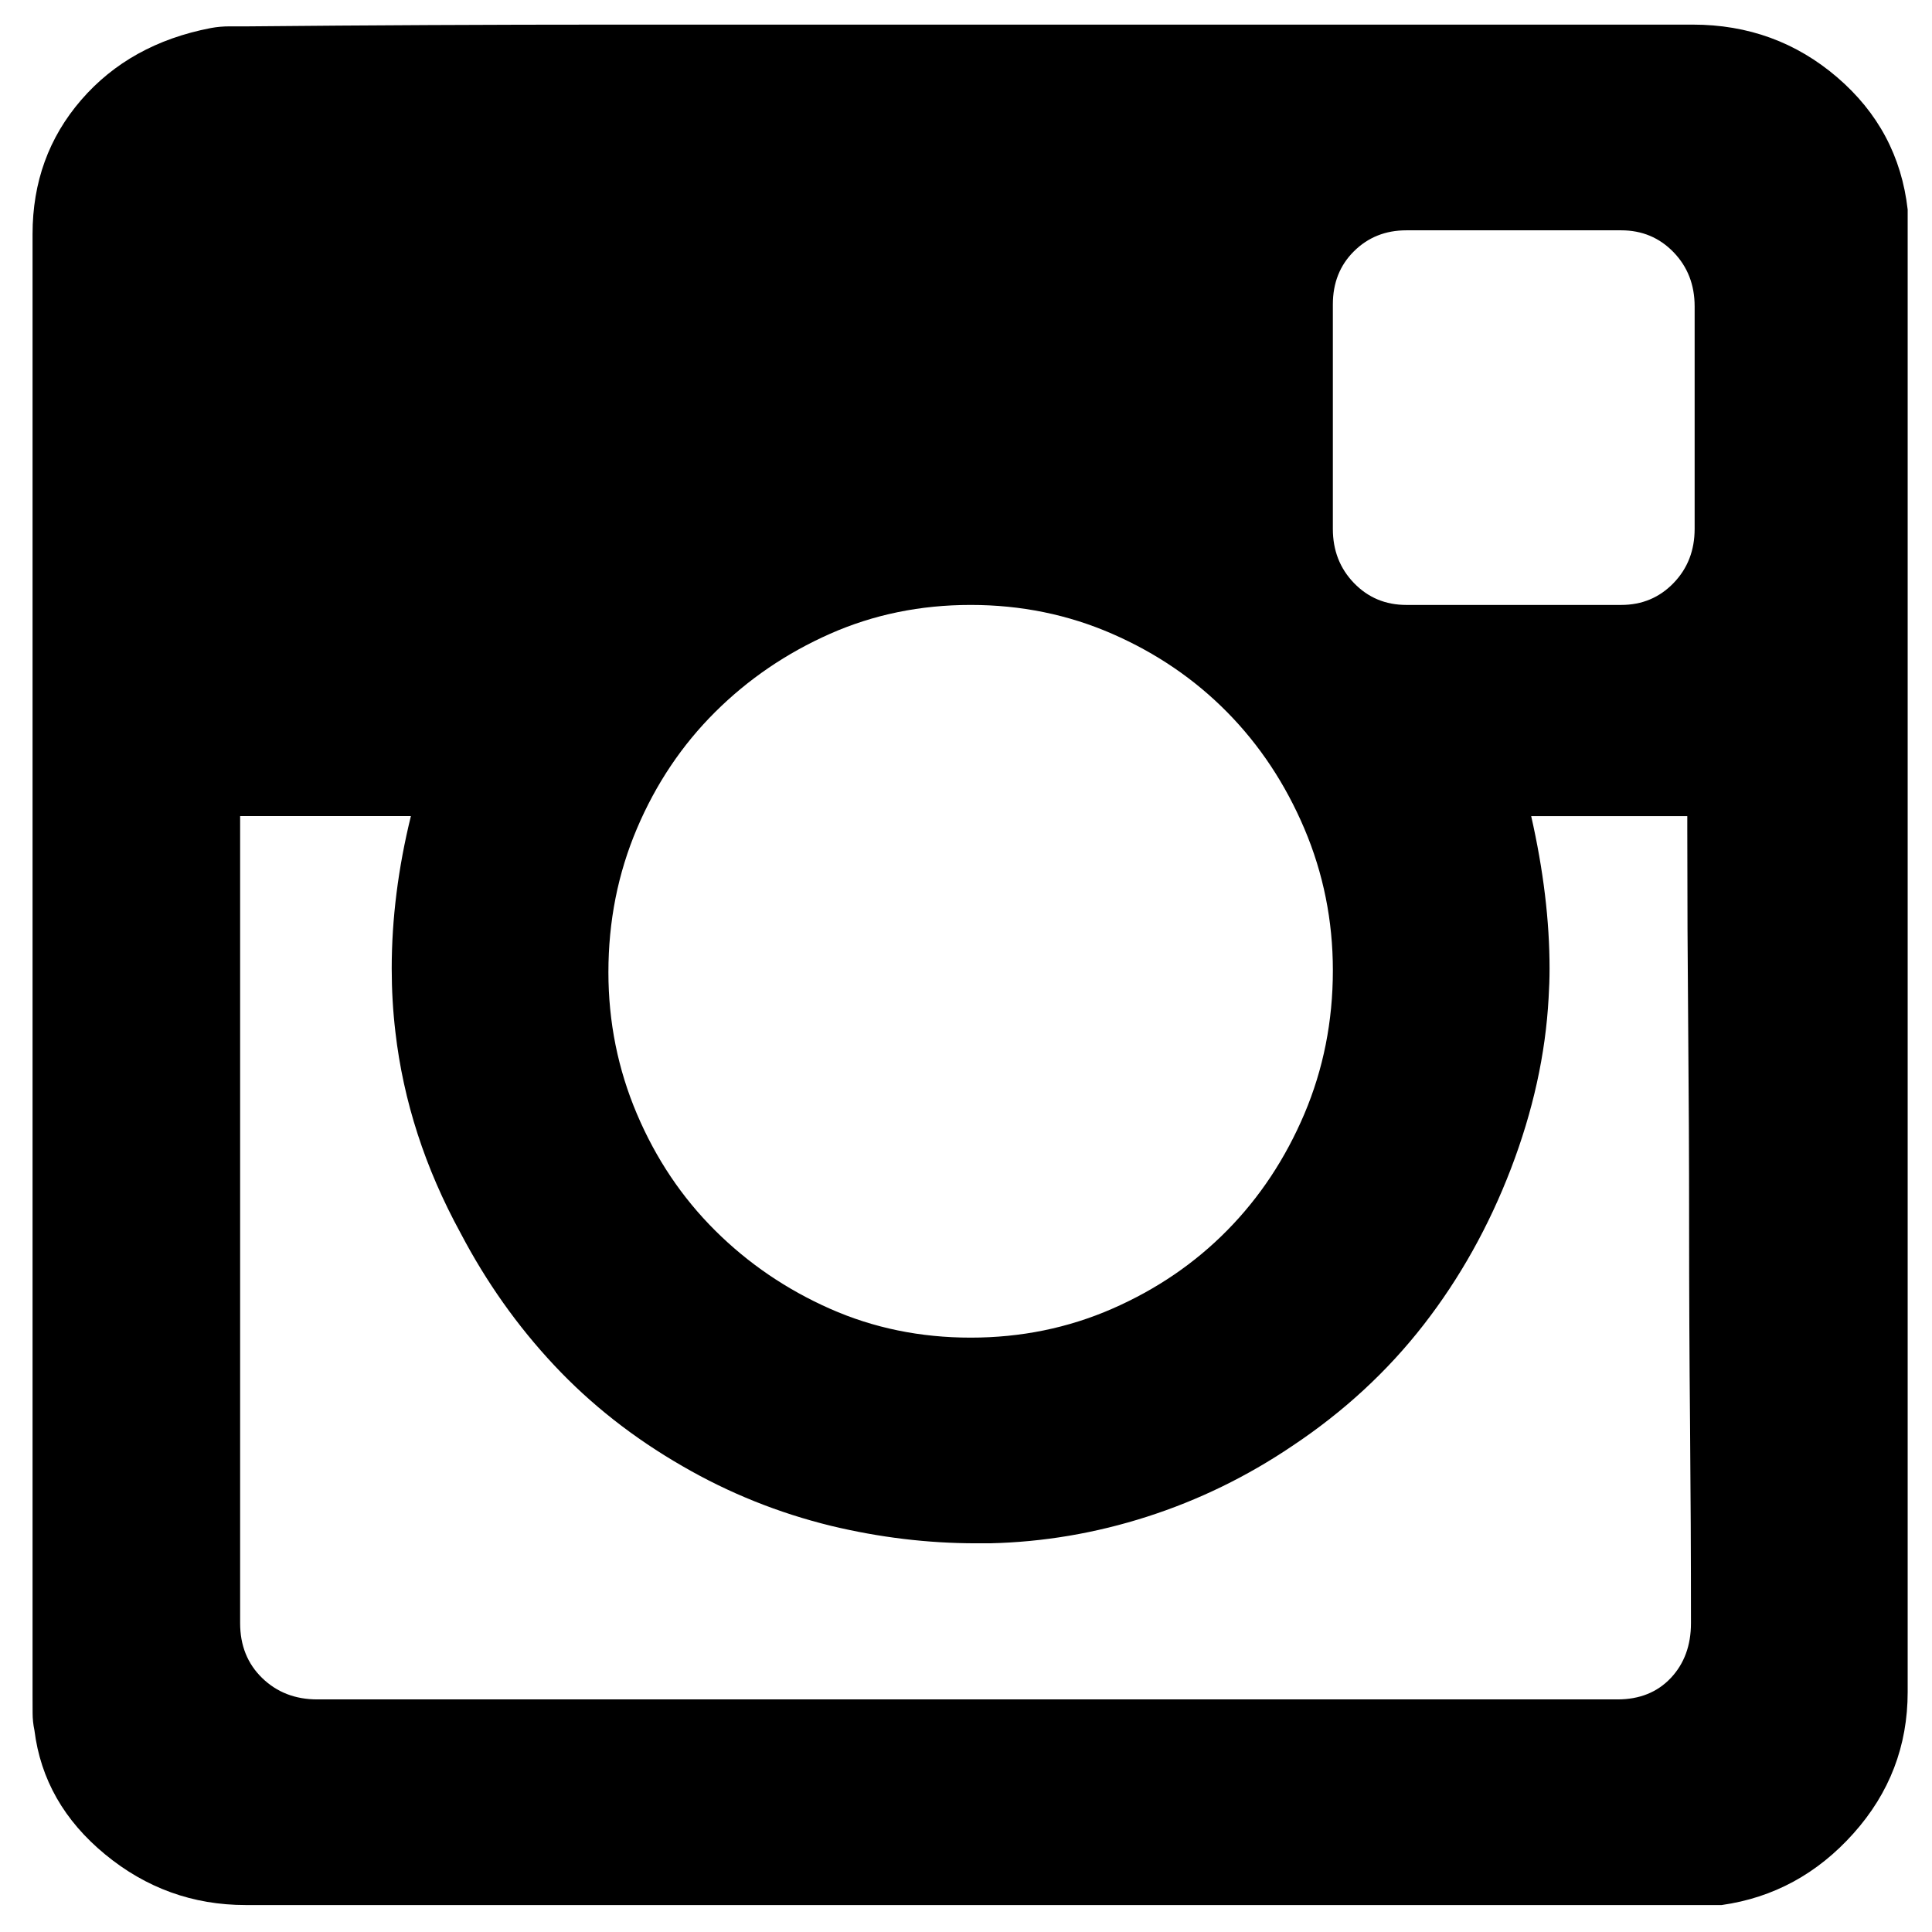 <?xml version="1.0" encoding="utf-8"?>
<!-- Generator: Adobe Illustrator 15.1.0, SVG Export Plug-In . SVG Version: 6.00 Build 0)  -->
<!DOCTYPE svg PUBLIC "-//W3C//DTD SVG 1.1//EN" "http://www.w3.org/Graphics/SVG/1.1/DTD/svg11.dtd">
<svg version="1.1" id="Layer_1" xmlns="http://www.w3.org/2000/svg" xmlns:xlink="http://www.w3.org/1999/xlink" x="0px" y="0px"
	 width="100px" height="100px" viewBox="0 0 100 100" enable-background="new 0 0 100 100" xml:space="preserve">
<g enable-background="new    ">
	<path d="M1.685,87.756c0-3.137,0-6.277,0-9.416s0-6.277,0-9.416s0-6.277,0-9.416s0-6.246,0-9.32c0-3.14,0-6.278,0-9.417
		c0-3.138,0-6.288,0-9.446c0-3.159,0-6.346,0-9.562s0-6.431,0-9.646c0-2.688,0.839-5.003,2.519-6.945
		c1.679-1.941,3.913-3.181,6.701-3.719c0.316-0.06,0.649-0.089,0.998-0.089c0.348,0,0.681,0,0.998,0
		c6.209-0.059,12.431-0.09,18.663-0.09s12.458,0,18.676,0c6.217,0,12.45,0,18.692,0c6.244,0,12.473,0,18.686,0
		c2.865,0,5.357,0.91,7.477,2.729s3.334,4.1,3.646,6.843c0,0.18,0,0.344,0,0.492c0,0.149,0,0.284,0,0.402c0,6.419,0,12.838,0,19.257
		c0,6.418,0,12.749,0,18.99c0,6.243,0,12.499,0,18.772s0,12.547,0,18.82c0,2.789-0.936,5.229-2.805,7.318
		c-1.869,2.092-4.145,3.328-6.822,3.707c-0.188,0-0.391,0-0.609,0s-0.451,0-0.699,0c-6.213,0-12.455,0-18.73,0s-12.553,0-18.834,0
		c-6.281,0-12.539,0-18.771,0s-12.485,0-18.758,0c-2.725,0-5.149-0.873-7.271-2.621c-2.123-1.748-3.343-3.887-3.659-6.42
		c-0.064-0.301-0.095-0.602-0.095-0.904C1.685,88.359,1.685,88.059,1.685,87.756z M13.57,86.854c0.76,0.738,1.711,1.107,2.852,1.107
		c5.572,0,11.174,0,16.806,0c5.631,0,11.253,0,16.869,0c5.616,0,11.228,0,16.839,0s11.207,0,16.785,0
		c1.141,0,2.061-0.369,2.758-1.107c0.695-0.738,1.045-1.684,1.045-2.84c0-3.4-0.016-6.816-0.047-10.25
		c-0.033-3.434-0.049-6.865-0.049-10.299s-0.016-6.85-0.047-10.25c-0.031-3.402-0.047-6.834-0.047-10.3c0-0.063,0-0.079,0-0.047
		c0,0.031,0-0.177,0-0.626c-1.459,0-2.82,0-4.088,0s-2.598,0-3.992,0c0.633,2.789,0.951,5.417,0.951,7.889
		c0,0.506-0.018,1.014-0.049,1.52c-0.158,2.916-0.809,5.863-1.949,8.84c-1.143,2.979-2.648,5.672-4.52,8.08s-4.137,4.5-6.801,6.273
		c-2.346,1.584-4.852,2.805-7.516,3.66s-5.375,1.314-8.133,1.377c-0.223,0-0.46,0-0.713,0c-2.501,0-5.002-0.301-7.503-0.902
		c-2.723-0.666-5.287-1.695-7.693-3.09c-2.533-1.457-4.749-3.199-6.648-5.227c-1.9-2.027-3.515-4.309-4.844-6.844
		C22,60.459,20.877,56.99,20.465,53.41c-0.127-1.078-0.19-2.17-0.19-3.28c0-2.566,0.331-5.195,0.993-7.889c-1.395,0-2.851,0-4.372,0
		s-3.01,0-4.467,0c0,0.449,0,0.658,0,0.626c0-0.032,0,0.016,0,0.144c0,3.401,0,6.818,0,10.25c0,3.434,0,6.85,0,10.252
		c0,3.4,0,6.816,0,10.25s0,6.85,0,10.25C12.429,85.17,12.809,86.115,13.57,86.854z M32.966,57.656
		c0.983,2.316,2.332,4.326,4.045,6.031c1.713,1.705,3.696,3.055,5.948,4.053c2.252,0.998,4.679,1.496,7.281,1.496
		s5.043-0.498,7.329-1.496c2.283-0.998,4.266-2.348,5.947-4.053s3.014-3.715,3.998-6.031c0.982-2.316,1.475-4.793,1.475-7.431
		c0-2.573-0.492-5.018-1.475-7.334c-0.984-2.316-2.316-4.326-3.998-6.031s-3.664-3.056-5.947-4.053
		c-2.285-0.997-4.727-1.496-7.329-1.496s-5.029,0.499-7.281,1.496c-2.252,0.998-4.235,2.348-5.948,4.053
		c-1.713,1.705-3.062,3.715-4.045,6.031c-0.983,2.316-1.475,4.793-1.475,7.431C31.491,52.895,31.983,55.34,32.966,57.656z
		 M70.082,30.179c0.729,0.754,1.631,1.132,2.709,1.132c0.949,0,1.885,0,2.803,0c0.92,0,1.822,0,2.709,0c0.951,0,1.885,0,2.805,0
		c0.918,0,1.854,0,2.805,0c1.076,0,1.979-0.377,2.709-1.132c0.729-0.754,1.092-1.69,1.092-2.805c0-1.903,0-3.822,0-5.758
		c0-1.935,0-3.854,0-5.758c0-1.115-0.363-2.05-1.092-2.805c-0.73-0.754-1.633-1.132-2.709-1.132c-1.838,0-3.691,0-5.561,0
		c-1.871,0-3.725,0-5.561,0c-1.078,0-1.98,0.361-2.709,1.083c-0.73,0.722-1.094,1.64-1.094,2.756c0,1.969,0,3.905,0,5.808
		c0,1.903,0,3.839,0,5.807C68.988,28.489,69.352,29.424,70.082,30.179z"/>
</g>
</svg>
